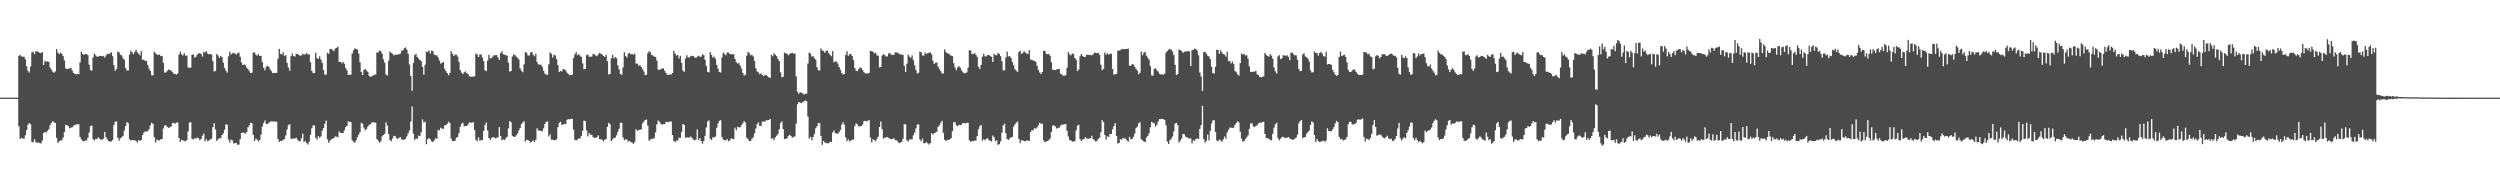 <svg xmlns="http://www.w3.org/2000/svg" width="1920" height="150"><path d="M0 75.000h1v1.000H0zM1 75.000h1v1.000H1zM2 75.000h1v1.000H2zM3 75.000h1v1.000H3zM4 75.000h1v1.000H4zM5 75.000h1v1.000H5zM6 75.000h1v1.000H6zM7 75.000h1v1.000H7zM8 75.000h1v1.000H8zM9 75.000h1v1.000H9zM10 75.000h1v1.000H10zM11 75.000h1v1.000H11zM12 75.000h1v1.000H12zM13 75.000h1v1.000H13zM14 42.962h1v53.988H14zM15 42.048h1v64.640H15zM16 43.330h1v62.415H16zM17 43.583h1v62.759H17zM18 43.538h1v63.062H18zM19 45.496h1v58.367H19zM20 51.025h1v48.852H20zM21 54.361h1v41.365H21zM22 55.715h1v38.736H22zM23 51.051h1v44.422H23zM24 40.251h1v68.748H24zM25 39.686h1v69.613H25zM26 41.499h1v65.454H26zM27 39.358h1v69.486H27zM28 39.490h1v70.353H28zM29 39.884h1v69.420H29zM30 40.578h1v69.225H30zM31 40.854h1v69.388H31zM32 39.928h1v68.051H32zM33 49.869h1v52.376H33zM34 46.485h1v54.889H34zM35 47.634h1v54.186H35zM36 46.973h1v53.617H36zM37 47.611h1v51.685H37zM38 51.858h1v44.327H38zM39 53.400h1v41.069H39zM40 55.080h1v37.941H40zM41 55.905h1v38.041H41zM42 54.859h1v39.566H42zM43 37.752h1v68.116H43zM44 40.436h1v69.335H44zM45 41.582h1v66.958H45zM46 40.348h1v67.483H46zM47 41.374h1v66.445H47zM48 43.080h1v62.672H48zM49 46.311h1v55.077H49zM50 52.475h1v43.311H50zM51 53.117h1v43.024H51zM52 52.665h1v44.102H52zM53 52.557h1v45.985H53zM54 52.164h1v45.841H54zM55 54.154h1v43.570H55zM56 56.011h1v40.630H56zM57 56.654h1v39.245H57zM58 57.138h1v38.468H58zM59 56.661h1v38.773H59zM60 56.987h1v38.411H60zM61 47.899h1v57.279H61zM62 39.667h1v67.388H62zM63 41.421h1v66.780H63zM64 42.104h1v66.464H64zM65 41.416h1v66.566H65zM66 41.548h1v66.285H66zM67 42.345h1v63.425H67zM68 49.640h1v52.074H68zM69 53.810h1v43.127H69zM70 54.265h1v42.095H70zM71 44.008h1v62.956H71zM72 41.134h1v66.768H72zM73 42.514h1v64.157H73zM74 43.476h1v63.436H74zM75 43.538h1v61.915H75zM76 42.915h1v63.573H76zM77 42.975h1v64.294H77zM78 43.245h1v64.030H78zM79 42.905h1v63.544H79zM80 44.168h1v57.162H80zM81 42.524h1v63.003H81zM82 41.287h1v65.858H82zM83 41.615h1v66.755H83zM84 40.948h1v67.628H84zM85 40.133h1v68.573H85zM86 43.216h1v64.305H86zM87 50.128h1v45.918H87zM88 54.326h1v39.163H88zM89 52.873h1v40.415H89zM90 39.573h1v66.230H90zM91 40.214h1v67.809H91zM92 42.000h1v64.239H92zM93 42.601h1v62.775H93zM94 44.759h1v59.622H94zM95 45.908h1v54.389H95zM96 52.249h1v44.499H96zM97 54.116h1v39.706H97zM98 54.111h1v40.632H98zM99 41.940h1v64.987H99zM100 38.975h1v69.014H100zM101 40.191h1v67.325H101zM102 41.568h1v66.168H102zM103 39.830h1v67.914H103zM104 38.271h1v69.955H104zM105 40.196h1v69.327H105zM106 41.208h1v66.297H106zM107 42.545h1v65.691H107zM108 39.339h1v68.217H108zM109 45.917h1v57.748H109zM110 45.768h1v56.015H110zM111 46.858h1v54.035H111zM112 46.671h1v54.433H112zM113 49.799h1v50.867H113zM114 52.683h1v46.555H114zM115 54.464h1v41.810H115zM116 57.840h1v36.374H116zM117 57.883h1v37.224H117zM118 39.611h1v65.731H118zM119 40.982h1v68.523H119zM120 41.816h1v65.379H120zM121 42.218h1v65.545H121zM122 41.871h1v66.006H122zM123 43.122h1v63.774H123zM124 42.934h1v63.939H124zM125 48.277h1v50.425H125zM126 55.714h1v40.540H126zM127 55.532h1v40.721H127zM128 54.394h1v43.124H128zM129 53.368h1v44.893H129zM130 53.757h1v43.887H130zM131 54.451h1v42.616H131zM132 55.437h1v39.018H132zM133 56.623h1v37.697H133zM134 56.841h1v38.263H134zM135 57.303h1v36.865H135zM136 56.489h1v37.451H136zM137 41.915h1v64.108H137zM138 39.756h1v69.187H138zM139 41.730h1v65.615H139zM140 42.667h1v65.096H140zM141 40.800h1v67.405H141zM142 42.686h1v65.852H142zM143 42.712h1v64.786H143zM144 51.728h1v49.256H144zM145 52.280h1v41.750H145zM146 51.869h1v42.059H146zM147 42.154h1v64.515H147zM148 41.715h1v65.389H148zM149 44.215h1v62.000H149zM150 43.540h1v62.980H150zM151 41.889h1v63.777H151zM152 40.991h1v65.183H152zM153 40.819h1v66.815H153zM154 41.471h1v65.154H154zM155 43.355h1v60.904H155zM156 39.870h1v62.727H156zM157 40.362h1v68.237H157zM158 39.259h1v67.626H158zM159 41.068h1v67.350H159zM160 41.659h1v66.242H160zM161 41.500h1v65.568H161zM162 41.831h1v64.708H162zM163 47.002h1v50.671H163zM164 54.913h1v39.677H164zM165 54.451h1v45.047H165zM166 41.456h1v66.715H166zM167 42.609h1v64.522H167zM168 44.482h1v61.546H168zM169 42.936h1v63.355H169zM170 43.940h1v59.860H170zM171 48.081h1v54.353H171zM172 52.103h1v47.558H172zM173 54.286h1v41.205H173zM174 55.745h1v40.047H174zM175 43.333h1v63.825H175zM176 39.621h1v69.884H176zM177 41.787h1v65.483H177zM178 40.945h1v66.834H178zM179 40.564h1v69.443H179zM180 41.184h1v68.921H180zM181 41.906h1v67.768H181zM182 40.923h1v70.211H182zM183 40.375h1v70.668H183zM184 43.568h1v63.277H184zM185 47.971h1v54.160H185zM186 49.984h1v51.859H186zM187 49.472h1v52.454H187zM188 50.060h1v52.652H188zM189 51.859h1v49.592H189zM190 52.975h1v44.892H190zM191 54.689h1v41.524H191zM192 56.135h1v38.238H192zM193 55.826h1v38.838H193zM194 40.414h1v63.169H194zM195 40.246h1v67.987H195zM196 42.045h1v64.385H196zM197 42.737h1v64.534H197zM198 41.508h1v67.128H198zM199 43.014h1v64.520H199zM200 42.884h1v60.489H200zM201 47.746h1v49.415H201zM202 52.055h1v42.458H202zM203 53.965h1v38.568H203zM204 51.206h1v43.949H204zM205 50.739h1v44.421H205zM206 51.285h1v43.017H206zM207 53.248h1v40.224H207zM208 54.706h1v38.438H208zM209 56.160h1v37.135H209zM210 56.133h1v37.198H210zM211 56.069h1v37.255H211zM212 55.932h1v37.547H212zM213 45.131h1v61.704H213zM214 37.545h1v71.448H214zM215 41.369h1v66.884H215zM216 41.807h1v66.443H216zM217 40.227h1v67.208H217zM218 43.067h1v63.688H218zM219 42.297h1v61.642H219zM220 48.209h1v51.145H220zM221 51.861h1v44.250H221zM222 54.302h1v41.038H222zM223 43.156h1v63.404H223zM224 41.074h1v65.499H224zM225 43.088h1v63.301H225zM226 43.356h1v63.034H226zM227 41.294h1v64.411H227zM228 41.421h1v65.838H228zM229 42.117h1v66.179H229zM230 42.862h1v65.675H230zM231 42.547h1v63.730H231zM232 41.179h1v61.470H232zM233 42.016h1v66.914H233zM234 41.618h1v66.592H234zM235 40.749h1v69.156H235zM236 41.792h1v69.135H236zM237 41.734h1v67.141H237zM238 47.746h1v55.661H238zM239 54.438h1v44.073H239zM240 56.162h1v40.073H240zM241 56.058h1v40.344H241zM242 40.504h1v65.306H242zM243 44.590h1v62.673H243zM244 45.331h1v59.192H244zM245 43.259h1v62.606H245zM246 45.716h1v58.982H246zM247 48.351h1v51.985H247zM248 53.682h1v44.729H248zM249 57.389h1v37.644H249zM250 57.248h1v35.310H250zM251 40.481h1v66.578H251zM252 41.378h1v68.268H252zM253 37.539h1v70.452H253zM254 37.659h1v69.354H254zM255 38.486h1v67.971H255zM256 39.332h1v66.723H256zM257 37.221h1v67.517H257zM258 36.709h1v68.253H258zM259 35.908h1v69.580H259zM260 47.495h1v53.544H260zM261 47.539h1v54.489H261zM262 48.599h1v53.611H262zM263 47.457h1v54.743H263zM264 49.017h1v51.143H264zM265 52.239h1v45.425H265zM266 53.974h1v42.573H266zM267 57.551h1v35.542H267zM268 57.456h1v36.230H268zM269 57.294h1v36.472H269zM270 41.153h1v66.604H270zM271 38.673h1v70.226H271zM272 37.045h1v72.613H272zM273 37.640h1v70.172H273zM274 38.063h1v67.352H274zM275 41.210h1v62.227H275zM276 47.879h1v53.694H276zM277 55.367h1v38.876H277zM278 57.575h1v37.479H278zM279 53.690h1v44.311H279zM280 52.954h1v47.038H280zM281 54.203h1v44.912H281zM282 55.073h1v42.152H282zM283 58.195h1v37.755H283zM284 59.060h1v36.207H284zM285 58.596h1v35.621H285zM286 58.005h1v35.866H286zM287 57.345h1v36.587H287zM288 57.289h1v36.948H288zM289 40.217h1v66.610H289zM290 40.247h1v67.719H290zM291 38.737h1v70.882H291zM292 39.341h1v69.128H292zM293 41.320h1v63.386H293zM294 45.567h1v58.050H294zM295 48.104h1v54.587H295zM296 57.257h1v36.815H296zM297 58.031h1v38.466H297zM298 46.526h1v56.416H298zM299 39.570h1v67.880H299zM300 40.682h1v67.827H300zM301 41.228h1v65.121H301zM302 42.554h1v61.781H302zM303 41.956h1v62.708H303zM304 41.985h1v64.110H304zM305 41.939h1v64.739H305zM306 41.563h1v64.231H306zM307 41.141h1v64.232H307zM308 38.960h1v67.961H308zM309 38.645h1v68.802H309zM310 37.031h1v70.117H310zM311 36.470h1v70.142H311zM312 38.144h1v66.547H312zM313 41.298h1v60.994H313zM314 49.497h1v50.706H314zM315 58.341h1v35.061H315zM316 69.679h1v12.135H316zM317 48.368h1v54.257H317zM318 42.366h1v65.103H318zM319 41.394h1v64.896H319zM320 43.782h1v62.881H320zM321 44.875h1v59.277H321zM322 46.059h1v58.502H322zM323 47.015h1v54.557H323zM324 51.289h1v40.414H324zM325 57.322h1v36.778H325zM326 49.721h1v43.741H326zM327 39.661h1v71.096H327zM328 39.798h1v67.119H328zM329 38.654h1v67.392H329zM330 41.076h1v65.975H330zM331 38.851h1v69.746H331zM332 39.283h1v69.767H332zM333 41.907h1v65.931H333zM334 42.419h1v63.782H334zM335 42.495h1v64.098H335zM336 44.025h1v55.749H336zM337 46.489h1v53.707H337zM338 48.824h1v49.245H338zM339 48.246h1v50.442H339zM340 47.548h1v51.452H340zM341 52.853h1v43.555H341zM342 54.637h1v41.365H342zM343 56.166h1v38.847H343zM344 57.826h1v35.623H344zM345 56.100h1v38.355H345zM346 39.279h1v67.160H346zM347 41.261h1v67.050H347zM348 43.070h1v65.343H348zM349 41.929h1v66.130H349zM350 42.050h1v63.746H350zM351 43.443h1v61.647H351zM352 47.338h1v54.739H352zM353 53.858h1v43.522H353zM354 55.701h1v39.445H354zM355 56.886h1v37.374H355zM356 55.513h1v41.608H356zM357 54.827h1v41.843H357zM358 56.236h1v40.563H358zM359 56.855h1v38.716H359zM360 58.479h1v35.535H360zM361 58.921h1v35.235H361zM362 58.868h1v35.487H362zM363 58.811h1v34.885H363zM364 58.604h1v41.286H364zM365 41.186h1v66.191H365zM366 41.824h1v66.649H366zM367 43.794h1v61.668H367zM368 41.947h1v66.110H368zM369 41.684h1v65.865H369zM370 44.177h1v63.415H370zM371 47.037h1v53.510H371zM372 53.948h1v42.124H372zM373 54.578h1v39.555H373zM374 46.580h1v53.657H374zM375 42.044h1v63.959H375zM376 44.839h1v62.562H376zM377 44.733h1v61.425H377zM378 43.483h1v61.723H378zM379 42.322h1v63.217H379zM380 42.476h1v63.822H380zM381 42.317h1v63.493H381zM382 44.143h1v61.209H382zM383 46.025h1v51.632H383zM384 40.791h1v63.699H384zM385 39.372h1v68.367H385zM386 41.607h1v65.396H386zM387 42.002h1v65.602H387zM388 42.384h1v63.736H388zM389 42.742h1v62.265H389zM390 48.134h1v50.536H390zM391 54.972h1v38.060H391zM392 54.541h1v39.362H392zM393 43.416h1v60.932H393zM394 41.727h1v63.160H394zM395 42.322h1v62.818H395zM396 43.369h1v60.599H396zM397 44.391h1v58.162H397zM398 45.682h1v54.486H398zM399 52.430h1v45.822H399zM400 54.371h1v40.920H400zM401 55.388h1v38.662H401zM402 49.344h1v43.771H402zM403 40.035h1v68.637H403zM404 40.582h1v66.716H404zM405 42.547h1v64.967H405zM406 42.635h1v65.652H406zM407 40.365h1v69.064H407zM408 39.928h1v68.919H408zM409 42.069h1v65.632H409zM410 43.177h1v65.943H410zM411 41.305h1v65.974H411zM412 47.657h1v50.880H412zM413 49.436h1v50.698H413zM414 49.689h1v50.669H414zM415 49.720h1v50.768H415zM416 51.257h1v49.577H416zM417 54.316h1v44.259H417zM418 56.547h1v38.615H418zM419 57.359h1v36.290H419zM420 57.406h1v35.898H420zM421 49.370h1v55.422H421zM422 40.217h1v63.001H422zM423 41.355h1v65.942H423zM424 44.234h1v63.049H424zM425 41.960h1v65.794H425zM426 42.544h1v65.003H426zM427 45.381h1v61.700H427zM428 49.999h1v47.704H428zM429 55.234h1v39.084H429zM430 54.440h1v39.122H430zM431 54.865h1v40.959H431zM432 52.987h1v42.659H432zM433 53.279h1v41.809H433zM434 54.065h1v41.242H434zM435 55.806h1v36.207H435zM436 56.839h1v34.633H436zM437 57.839h1v33.833H437zM438 57.472h1v33.859H438zM439 57.507h1v33.719H439zM440 44.706h1v54.928H440zM441 41.741h1v65.645H441zM442 39.996h1v67.893H442zM443 42.433h1v64.802H443zM444 41.633h1v64.594H444zM445 42.767h1v63.692H445zM446 43.803h1v60.518H446zM447 48.620h1v51.907H447zM448 53.143h1v39.476H448zM449 52.943h1v40.148H449zM450 42.410h1v57.717H450zM451 41.838h1v62.913H451zM452 43.555h1v58.677H452zM453 43.648h1v59.863H453zM454 43.384h1v60.087H454zM455 41.338h1v63.889H455zM456 41.794h1v64.187H456zM457 42.605h1v63.135H457zM458 43.136h1v62.293H458zM459 41.750h1v62.171H459zM460 40.587h1v66.246H460zM461 41.192h1v65.827H461zM462 41.923h1v65.469H462zM463 42.938h1v65.582H463zM464 43.709h1v63.477H464zM465 42.068h1v64.800H465zM466 46.960h1v50.493H466zM467 57.206h1v37.128H467zM468 56.828h1v38.504H468zM469 44.717h1v63.625H469zM470 42.064h1v65.031H470zM471 44.926h1v60.945H471zM472 43.741h1v62.045H472zM473 44.635h1v59.291H473zM474 50.187h1v51.137H474zM475 53.232h1v45.710H475zM476 56.769h1v37.492H476zM477 57.438h1v36.904H477zM478 51.825h1v53.665H478zM479 40.156h1v67.597H479zM480 43.048h1v63.864H480zM481 44.203h1v63.081H481zM482 41.174h1v67.567H482zM483 40.618h1v67.551H483zM484 41.826h1v67.173H484zM485 41.385h1v68.230H485zM486 42.062h1v68.453H486zM487 41.204h1v67.733H487zM488 48.743h1v50.410H488zM489 48.910h1v51.627H489zM490 50.539h1v49.242H490zM491 49.881h1v49.875H491zM492 51.390h1v47.874H492zM493 53.080h1v41.808H493zM494 54.906h1v38.533H494zM495 57.751h1v34.421H495zM496 57.295h1v34.525H496zM497 40.944h1v55.511H497zM498 39.259h1v68.764H498zM499 40.146h1v66.968H499zM500 42.152h1v64.439H500zM501 42.714h1v63.979H501zM502 43.499h1v62.309H502zM503 43.651h1v58.004H503zM504 46.527h1v49.017H504zM505 53.463h1v39.129H505zM506 53.583h1v39.924H506zM507 53.196h1v41.705H507zM508 52.560h1v43.307H508zM509 52.498h1v42.762H509zM510 54.312h1v41.013H510zM511 55.998h1v37.602H511zM512 57.461h1v36.140H512zM513 57.451h1v36.462H513zM514 57.140h1v36.102H514zM515 57.183h1v36.170H515zM516 56.124h1v47.566H516zM517 38.969h1v69.223H517zM518 41.127h1v68.095H518zM519 42.666h1v65.246H519zM520 42.127h1v65.812H520zM521 44.957h1v60.809H521zM522 42.849h1v63.027H522zM523 48.294h1v53.005H523zM524 54.068h1v41.138H524zM525 55.245h1v40.677H525zM526 44.838h1v60.969H526zM527 42.414h1v63.030H527zM528 44.082h1v61.579H528zM529 44.141h1v61.439H529zM530 42.793h1v61.976H530zM531 43.139h1v62.827H531zM532 42.982h1v64.307H532zM533 43.991h1v63.723H533zM534 44.543h1v62.638H534zM535 43.495h1v55.945H535zM536 42.800h1v64.672H536zM537 43.549h1v62.546H537zM538 43.452h1v64.813H538zM539 41.628h1v68.692H539zM540 42.412h1v65.932H540zM541 45.922h1v58.380H541zM542 50.626h1v47.289H542zM543 55.154h1v38.225H543zM544 55.551h1v36.878H544zM545 39.974h1v66.533H545zM546 42.214h1v65.335H546zM547 44.215h1v61.203H547zM548 43.471h1v62.128H548zM549 45.083h1v59.773H549zM550 49.865h1v48.274H550zM551 52.848h1v41.952H551zM552 55.320h1v37.435H552zM553 55.635h1v36.754H553zM554 44.128h1v61.023H554zM555 40.272h1v66.967H555zM556 41.453h1v66.291H556zM557 42.479h1v65.368H557zM558 40.253h1v66.620H558zM559 40.344h1v68.164H559zM560 41.495h1v66.404H560zM561 41.628h1v64.603H561zM562 41.681h1v64.987H562zM563 41.747h1v65.172H563zM564 45.212h1v52.878H564zM565 47.736h1v52.233H565zM566 48.897h1v48.369H566zM567 48.272h1v49.557H567zM568 50.359h1v47.430H568zM569 52.635h1v43.493H569zM570 55.972h1v38.751H570zM571 57.996h1v34.926H571zM572 57.407h1v36.807H572zM573 42.741h1v63.051H573zM574 39.767h1v67.067H574zM575 40.898h1v67.541H575zM576 42.518h1v65.767H576zM577 42.065h1v64.465H577zM578 43.311h1v62.177H578zM579 46.818h1v55.685H579zM580 52.395h1v46.297H580zM581 54.837h1v40.506H581zM582 55.606h1v38.405H582zM583 57.031h1v39.791H583zM584 56.335h1v40.348H584zM585 57.532h1v35.901H585zM586 58.514h1v34.612H586zM587 57.521h1v35.985H587zM588 57.719h1v34.605H588zM589 58.539h1v33.853H589zM590 59.373h1v32.803H590zM591 59.854h1v31.443H591zM592 42.020h1v64.535H592zM593 43.193h1v62.972H593zM594 40.939h1v66.595H594zM595 42.081h1v63.335H595zM596 43.152h1v61.107H596zM597 45.307h1v57.577H597zM598 46.978h1v52.291H598zM599 55.576h1v38.873H599zM600 59.327h1v33.932H600zM601 58.910h1v40.265H601zM602 40.429h1v66.349H602zM603 40.867h1v65.771H603zM604 41.464h1v64.694H604zM605 42.441h1v61.993H605zM606 41.389h1v62.156H606zM607 40.891h1v63.542H607zM608 40.492h1v65.214H608zM609 41.266h1v63.814H609zM610 40.986h1v63.842H610zM611 58.622h1v36.336H611zM612 70.589h1v9.501H612zM613 71.973h1v6.332H613zM614 70.787h1v8.083H614zM615 71.223h1v8.009H615zM616 71.657h1v6.864H616zM617 72.675h1v5.195H617zM618 72.059h1v5.137H618zM619 71.903h1v5.755H619zM620 48.777h1v40.731H620zM621 40.380h1v66.136H621zM622 41.185h1v63.931H622zM623 43.503h1v64.256H623zM624 43.072h1v62.151H624zM625 44.708h1v58.088H625zM626 45.803h1v52.757H626zM627 51.584h1v45.342H627zM628 53.899h1v40.545H628zM629 54.166h1v40.496H629zM630 37.210h1v67.204H630zM631 38.774h1v72.505H631zM632 39.136h1v69.100H632zM633 40.541h1v68.775H633zM634 39.076h1v70.761H634zM635 38.740h1v71.394H635zM636 40.800h1v69.149H636zM637 42.098h1v66.745H637zM638 43.086h1v66.061H638zM639 39.282h1v62.479H639zM640 47.805h1v52.417H640zM641 47.115h1v55.154H641zM642 47.328h1v55.284H642zM643 48.815h1v53.886H643zM644 51.396h1v49.927H644zM645 53.561h1v46.244H645zM646 56.129h1v39.580H646zM647 57.365h1v36.546H647zM648 56.838h1v38.966H648zM649 42.304h1v63.181H649zM650 39.378h1v69.038H650zM651 42.860h1v64.204H651zM652 41.694h1v66.919H652zM653 41.411h1v66.558H653zM654 43.025h1v64.277H654zM655 46.143h1v61.029H655zM656 52.262h1v44.384H656zM657 54.197h1v40.402H657zM658 54.621h1v41.018H658zM659 53.108h1v43.992H659zM660 51.763h1v45.140H660zM661 52.204h1v44.641H661zM662 53.801h1v41.866H662zM663 55.401h1v37.752H663zM664 56.369h1v36.417H664zM665 56.392h1v36.902H665zM666 56.497h1v36.309H666zM667 55.999h1v36.178H667zM668 39.138h1v66.500H668zM669 39.373h1v70.013H669zM670 39.723h1v67.251H670zM671 40.990h1v66.560H671zM672 40.434h1v67.932H672zM673 42.454h1v64.221H673zM674 42.834h1v62.142H674zM675 51.817h1v45.688H675zM676 51.398h1v41.939H676zM677 42.627h1v56.522H677zM678 41.528h1v64.935H678zM679 42.356h1v63.347H679zM680 43.415h1v62.136H680zM681 43.250h1v62.033H681zM682 41.017h1v64.856H682zM683 40.807h1v65.851H683zM684 42.024h1v64.870H684zM685 42.187h1v64.600H685zM686 42.154h1v63.874H686zM687 40.207h1v67.464H687zM688 40.296h1v67.449H688zM689 40.508h1v68.142H689zM690 41.196h1v68.751H690zM691 41.931h1v67.584H691zM692 41.705h1v67.316H692zM693 42.239h1v64.362H693zM694 50.488h1v44.795H694zM695 55.227h1v40.373H695zM696 48.973h1v58.758H696zM697 41.930h1v66.745H697zM698 43.519h1v63.572H698zM699 44.400h1v62.625H699zM700 42.548h1v64.480H700zM701 46.185h1v57.747H701zM702 50.106h1v51.748H702zM703 53.773h1v44.887H703zM704 56.453h1v39.113H704zM705 55.894h1v39.662H705zM706 39.647h1v67.424H706zM707 40.145h1v68.372H707zM708 42.593h1v63.866H708zM709 42.705h1v67.352H709zM710 40.278h1v69.618H710zM711 41.537h1v67.491H711zM712 40.814h1v69.229H712zM713 40.557h1v70.460H713zM714 40.256h1v69.640H714zM715 41.791h1v60.523H715zM716 46.679h1v56.633H716zM717 49.202h1v53.134H717zM718 48.132h1v53.666H718zM719 48.029h1v53.142H719zM720 51.161h1v46.225H720zM721 52.939h1v43.241H721zM722 54.601h1v39.665H722zM723 56.599h1v36.224H723zM724 56.327h1v45.746H724zM725 37.950h1v69.377H725zM726 40.006h1v68.367H726zM727 40.965h1v66.395H727zM728 41.146h1v66.380H728zM729 41.870h1v65.170H729zM730 42.791h1v63.307H730zM731 43.104h1v57.635H731zM732 48.539h1v45.373H732zM733 51.875h1v41.961H733zM734 53.968h1v42.294H734zM735 51.697h1v45.288H735zM736 50.753h1v45.065H736zM737 52.001h1v44.279H737zM738 53.974h1v41.680H738zM739 55.396h1v39.009H739zM740 56.389h1v38.211H740zM741 56.065h1v38.772H741zM742 55.598h1v38.680H742zM743 52.006h1v42.380H743zM744 38.578h1v69.177H744zM745 38.900h1v70.074H745zM746 41.596h1v66.729H746zM747 41.567h1v66.661H747zM748 40.801h1v67.117H748zM749 42.015h1v66.060H749zM750 43.624h1v60.935H750zM751 51.285h1v48.079H751zM752 52.979h1v44.046H752zM753 49.884h1v46.088H753zM754 43.516h1v64.503H754zM755 41.344h1v65.506H755zM756 43.252h1v64.517H756zM757 43.278h1v63.415H757zM758 42.269h1v63.840H758zM759 42.178h1v65.475H759zM760 43.028h1v65.044H760zM761 43.609h1v65.051H761zM762 47.545h1v56.543H762zM763 41.412h1v63.972H763zM764 42.350h1v66.092H764zM765 42.453h1v65.204H765zM766 40.594h1v70.678H766zM767 41.420h1v69.285H767zM768 43.154h1v65.487H768zM769 47.020h1v54.879H769zM770 54.073h1v42.209H770zM771 53.953h1v41.068H771zM772 44.173h1v58.162H772zM773 39.690h1v67.117H773zM774 43.407h1v64.014H774zM775 43.075h1v63.263H775zM776 44.428h1v61.117H776zM777 47.717h1v57.381H777zM778 50.099h1v47.189H778zM779 53.112h1v42.415H779zM780 54.408h1v39.759H780zM781 55.182h1v38.227H781zM782 39.962h1v66.712H782zM783 38.901h1v71.034H783zM784 41.530h1v66.133H784zM785 40.631h1v67.252H785zM786 39.294h1v68.971H786zM787 40.360h1v68.228H787zM788 41.102h1v66.695H788zM789 41.590h1v66.508H789zM790 38.520h1v69.726H790zM791 45.619h1v55.841H791zM792 46.060h1v53.883H792zM793 46.406h1v53.658H793zM794 46.811h1v51.577H794zM795 47.468h1v51.349H795zM796 50.491h1v47.426H796zM797 53.698h1v42.499H797zM798 55.622h1v38.646H798zM799 56.959h1v38.123H799zM800 55.242h1v39.786H800zM801 39.122h1v68.706H801zM802 39.007h1v70.134H802zM803 41.270h1v67.439H803zM804 41.681h1v66.679H804zM805 41.425h1v66.226H805zM806 42.817h1v63.606H806zM807 47.913h1v53.428H807zM808 53.579h1v42.809H808zM809 53.712h1v42.592H809zM810 53.791h1v43.400H810zM811 53.404h1v45.377H811zM812 52.967h1v45.168H812zM813 52.958h1v45.101H813zM814 56.572h1v39.942H814zM815 57.123h1v38.616H815zM816 58.132h1v37.555H816zM817 58.119h1v37.370H817zM818 57.757h1v37.513H818zM819 52.008h1v48.500H819zM820 40.067h1v64.805H820zM821 41.715h1v65.920H821zM822 42.556h1v65.330H822zM823 41.004h1v67.793H823zM824 41.520h1v67.169H824zM825 44.546h1v63.775H825zM826 45.848h1v54.395H826zM827 54.556h1v42.066H827zM828 53.343h1v42.405H828zM829 43.227h1v63.524H829zM830 41.449h1v66.914H830zM831 42.919h1v64.242H831zM832 43.775h1v63.063H832zM833 43.694h1v61.710H833zM834 42.129h1v64.097H834zM835 42.000h1v64.564H835zM836 42.294h1v64.146H836zM837 42.210h1v63.951H837zM838 42.510h1v61.796H838zM839 41.757h1v65.017H839zM840 40.448h1v67.214H840zM841 40.669h1v68.113H841zM842 40.801h1v67.344H842zM843 40.531h1v66.138H843zM844 42.111h1v63.602H844zM845 49.692h1v51.766H845zM846 53.939h1v38.161H846zM847 52.907h1v40.904H847zM848 40.409h1v63.160H848zM849 41.964h1v65.256H849zM850 40.992h1v63.641H850zM851 41.971h1v63.282H851zM852 41.204h1v61.722H852zM853 41.320h1v61.532H853zM854 52.970h1v46.375H854zM855 57.329h1v39.397H855zM856 57.020h1v37.551H856zM857 56.683h1v47.746H857zM858 38.999h1v71.229H858zM859 38.754h1v71.087H859zM860 38.503h1v68.402H860zM861 37.625h1v69.628H861zM862 37.763h1v68.143H862zM863 37.786h1v68.607H863zM864 37.693h1v68.729H864zM865 37.589h1v70.337H865zM866 37.307h1v71.527H866zM867 50.466h1v54.610H867zM868 50.414h1v56.653H868zM869 49.236h1v57.424H869zM870 49.577h1v55.460H870zM871 51.298h1v51.272H871zM872 52.828h1v45.554H872zM873 54.207h1v43.020H873zM874 57.019h1v37.760H874zM875 55.871h1v37.990H875zM876 39.551h1v67.461H876zM877 42.398h1v65.309H877zM878 40.608h1v68.147H878zM879 39.769h1v69.326H879zM880 42.834h1v62.800H880zM881 44.215h1v60.166H881zM882 45.870h1v56.484H882zM883 50.784h1v46.990H883zM884 57.900h1v35.666H884zM885 58.175h1v36.135H885zM886 52.898h1v41.895H886zM887 52.468h1v44.800H887zM888 54.085h1v41.764H888zM889 54.945h1v38.419H889zM890 56.722h1v34.775H890zM891 57.082h1v34.394H891zM892 57.187h1v34.043H892zM893 57.315h1v34.206H893zM894 56.514h1v35.591H894zM895 40.409h1v55.799H895zM896 39.154h1v69.580H896zM897 38.111h1v72.546H897zM898 37.497h1v70.188H898zM899 38.187h1v68.445H899zM900 39.589h1v65.330H900zM901 42.353h1v58.555H901zM902 49.756h1v45.198H902zM903 57.626h1v36.749H903zM904 56.904h1v39.119H904zM905 38.118h1v71.363H905zM906 38.509h1v69.510H906zM907 39.062h1v67.421H907zM908 40.591h1v62.246H908zM909 39.792h1v63.276H909zM910 39.438h1v65.530H910zM911 39.534h1v65.845H911zM912 39.186h1v66.877H912zM913 39.456h1v66.937H913zM914 50.771h1v55.508H914zM915 38.574h1v71.633H915zM916 38.191h1v69.605H916zM917 37.394h1v70.696H917zM918 37.578h1v69.074H918zM919 38.907h1v67.431H919zM920 42.484h1v64.331H920zM921 55.648h1v43.387H921zM922 58.775h1v37.402H922zM923 69.752h1v11.483H923zM924 40.038h1v66.771H924zM925 39.792h1v69.832H925zM926 41.219h1v66.916H926zM927 42.749h1v60.650H927zM928 43.312h1v64.556H928zM929 45.406h1v55.047H929zM930 51.214h1v43.726H930zM931 56.121h1v36.364H931zM932 56.503h1v35.781H932zM933 51.284h1v50.093H933zM934 38.204h1v69.698H934zM935 38.324h1v70.143H935zM936 41.452h1v65.726H936zM937 38.639h1v69.268H937zM938 40.285h1v68.499H938zM939 41.577h1v65.429H939zM940 41.860h1v62.926H940zM941 43.543h1v62.990H941zM942 39.627h1v62.126H942zM943 47.016h1v52.743H943zM944 46.855h1v51.110H944zM945 48.679h1v49.410H945zM946 47.258h1v50.996H946zM947 49.064h1v48.988H947zM948 54.531h1v41.435H948zM949 55.501h1v38.893H949zM950 57.152h1v36.134H950zM951 58.104h1v35.988H951zM952 48.504h1v52.661H952zM953 41.105h1v65.291H953zM954 41.883h1v66.940H954zM955 41.386h1v66.999H955zM956 42.529h1v64.292H956zM957 42.414h1v63.129H957zM958 45.038h1v59.011H958zM959 50.875h1v48.097H959zM960 55.121h1v39.683H960zM961 55.272h1v39.367H961zM962 55.000h1v41.919H962zM963 55.072h1v42.601H963zM964 54.282h1v42.380H964zM965 57.149h1v39.106H965zM966 57.571h1v37.329H966zM967 59.143h1v34.941H967zM968 59.415h1v35.015H968zM969 59.011h1v34.620H969zM970 58.621h1v34.914H970zM971 40.611h1v62.216H971zM972 42.300h1v63.823H972zM973 42.932h1v63.173H973zM974 43.567h1v63.054H974zM975 41.629h1v65.975H975zM976 42.699h1v64.983H976zM977 44.959h1v57.759H977zM978 51.822h1v46.247H978zM979 54.808h1v40.678H979zM980 56.502h1v37.700H980zM981 43.318h1v62.790H981zM982 42.381h1v65.458H982zM983 45.360h1v61.185H983zM984 44.748h1v60.573H984zM985 42.338h1v62.743H985zM986 42.649h1v63.256H986zM987 42.869h1v63.025H987zM988 42.456h1v63.342H988zM989 43.636h1v61.550H989zM990 46.206h1v60.042H990zM991 40.504h1v66.417H991zM992 40.414h1v66.835H992zM993 41.717h1v65.454H993zM994 42.437h1v64.017H994zM995 42.533h1v63.145H995zM996 45.944h1v57.478H996zM997 53.001h1v41.694H997zM998 54.679h1v38.413H998zM999 54.328h1v37.876H999zM1000 41.857h1v64.426H1000zM1001 40.851h1v64.506H1001zM1002 43.296h1v62.093H1002zM1003 43.961h1v58.796H1003zM1004 45.055h1v56.360H1004zM1005 47.291h1v52.937H1005zM1006 54.061h1v41.909H1006zM1007 55.676h1v37.522H1007zM1008 55.476h1v38.610H1008zM1009 39.446h1v64.299H1009zM1010 40.632h1v68.301H1010zM1011 40.688h1v66.021H1011zM1012 42.685h1v65.610H1012zM1013 40.705h1v68.391H1013zM1014 39.828h1v68.951H1014zM1015 41.178h1v67.068H1015zM1016 43.133h1v64.906H1016zM1017 43.499h1v65.402H1017zM1018 39.711h1v68.162H1018zM1019 49.505h1v49.073H1019zM1020 49.119h1v51.536H1020zM1021 49.114h1v51.512H1021zM1022 49.915h1v50.956H1022zM1023 53.651h1v45.684H1023zM1024 55.507h1v42.123H1024zM1025 57.297h1v37.413H1025zM1026 58.248h1v34.630H1026zM1027 57.576h1v36.290H1027zM1028 43.724h1v61.449H1028zM1029 39.631h1v67.478H1029zM1030 43.034h1v63.535H1030zM1031 42.473h1v65.487H1031zM1032 41.977h1v65.317H1032zM1033 43.654h1v63.342H1033zM1034 47.922h1v57.217H1034zM1035 53.717h1v41.567H1035zM1036 55.353h1v38.139H1036zM1037 55.312h1v38.324H1037zM1038 54.177h1v41.477H1038zM1039 53.153h1v42.397H1039zM1040 53.598h1v41.601H1040zM1041 55.220h1v39.169H1041zM1042 56.571h1v35.367H1042zM1043 57.493h1v34.178H1043zM1044 57.646h1v34.399H1044zM1045 57.601h1v33.941H1045zM1046 57.304h1v33.685H1046zM1047 39.963h1v65.165H1047zM1048 40.143h1v68.538H1048zM1049 40.338h1v66.086H1049zM1050 41.732h1v65.168H1050zM1051 41.270h1v66.189H1051zM1052 43.270h1v62.646H1052zM1053 43.794h1v59.023H1053zM1054 53.176h1v42.821H1054zM1055 52.707h1v39.579H1055zM1056 43.320h1v54.246H1056zM1057 42.257h1v62.052H1057zM1058 42.926h1v60.737H1058zM1059 44.775h1v58.616H1059zM1060 43.764h1v59.730H1060zM1061 41.665h1v63.159H1061zM1062 41.642h1v64.302H1062zM1063 41.504h1v64.789H1063zM1064 42.849h1v62.360H1064zM1065 42.921h1v61.374H1065zM1066 42.272h1v63.892H1066zM1067 41.392h1v65.491H1067zM1068 41.179h1v65.353H1068zM1069 41.812h1v66.473H1069zM1070 42.848h1v65.094H1070zM1071 42.783h1v63.924H1071zM1072 44.088h1v60.414H1072zM1073 52.067h1v46.637H1073zM1074 56.636h1v37.667H1074zM1075 57.410h1v48.690H1075zM1076 42.209h1v65.601H1076zM1077 44.130h1v62.310H1077zM1078 44.700h1v60.667H1078zM1079 43.268h1v62.964H1079zM1080 44.581h1v57.482H1080zM1081 51.740h1v48.279H1081zM1082 55.372h1v41.799H1082zM1083 57.440h1v36.700H1083zM1084 56.988h1v37.228H1084zM1085 40.641h1v65.513H1085zM1086 41.106h1v66.542H1086zM1087 44.662h1v61.053H1087zM1088 43.271h1v64.422H1088zM1089 40.950h1v68.258H1089zM1090 42.629h1v65.526H1090zM1091 41.517h1v67.593H1091zM1092 41.446h1v68.756H1092zM1093 41.042h1v68.028H1093zM1094 43.988h1v56.264H1094zM1095 48.535h1v52.881H1095zM1096 50.707h1v49.873H1096zM1097 51.277h1v48.874H1097zM1098 49.615h1v49.897H1098zM1099 52.654h1v45.319H1099zM1100 54.245h1v40.312H1100zM1101 55.914h1v36.803H1101zM1102 57.854h1v33.792H1102zM1103 57.507h1v34.853H1103zM1104 38.785h1v66.943H1104zM1105 40.609h1v67.073H1105zM1106 41.618h1v65.113H1106zM1107 41.852h1v65.113H1107zM1108 42.761h1v63.489H1108zM1109 43.648h1v60.494H1109zM1110 45.222h1v54.166H1110zM1111 50.241h1v45.889H1111zM1112 53.253h1v39.531H1112zM1113 55.370h1v36.722H1113zM1114 53.538h1v42.161H1114zM1115 52.334h1v42.357H1115zM1116 53.538h1v41.588H1116zM1117 55.470h1v39.022H1117zM1118 56.657h1v36.645H1118zM1119 57.642h1v35.846H1119zM1120 57.297h1v36.342H1120zM1121 56.905h1v36.183H1121zM1122 57.156h1v36.030H1122zM1123 39.612h1v66.314H1123zM1124 39.486h1v68.546H1124zM1125 42.301h1v65.968H1125zM1126 42.346h1v65.381H1126zM1127 41.585h1v65.221H1127zM1128 43.005h1v63.048H1128zM1129 45.767h1v56.641H1129zM1130 52.947h1v44.882H1130zM1131 54.455h1v41.338H1131zM1132 52.588h1v43.684H1132zM1133 43.427h1v62.959H1133zM1134 42.459h1v64.812H1134zM1135 44.059h1v62.083H1135zM1136 43.854h1v60.830H1136zM1137 42.958h1v62.459H1137zM1138 42.913h1v64.132H1138zM1139 43.575h1v63.787H1139zM1140 44.247h1v63.796H1140zM1141 45.111h1v56.667H1141zM1142 42.116h1v62.820H1142zM1143 43.235h1v64.433H1143zM1144 43.730h1v63.099H1144zM1145 42.055h1v68.319H1145zM1146 41.503h1v68.103H1146zM1147 44.655h1v63.668H1147zM1148 48.914h1v51.104H1148zM1149 55.332h1v39.416H1149zM1150 55.087h1v38.542H1150zM1151 44.883h1v52.627H1151zM1152 40.613h1v65.408H1152zM1153 43.575h1v63.095H1153zM1154 43.484h1v62.201H1154zM1155 44.717h1v60.355H1155zM1156 46.184h1v57.208H1156zM1157 51.758h1v47.680H1157zM1158 54.619h1v39.391H1158zM1159 55.676h1v37.143H1159zM1160 56.455h1v36.106H1160zM1161 40.113h1v64.808H1161zM1162 39.676h1v69.272H1162zM1163 42.302h1v64.896H1163zM1164 40.922h1v66.104H1164zM1165 40.330h1v67.600H1165zM1166 41.409h1v66.411H1166zM1167 41.969h1v64.714H1167zM1168 42.512h1v64.424H1168zM1169 39.991h1v67.017H1169zM1170 47.557h1v56.057H1170zM1171 47.690h1v50.984H1171zM1172 48.451h1v49.830H1172zM1173 48.716h1v48.110H1173zM1174 49.142h1v48.302H1174zM1175 52.048h1v44.844H1175zM1176 53.601h1v41.131H1176zM1177 56.992h1v36.005H1177zM1178 58.303h1v35.646H1178zM1179 56.665h1v37.076H1179zM1180 40.245h1v66.754H1180zM1181 40.149h1v68.357H1181zM1182 41.656h1v66.276H1182zM1183 42.426h1v65.780H1183zM1184 42.296h1v63.111H1184zM1185 43.795h1v61.834H1185zM1186 44.262h1v55.303H1186zM1187 55.043h1v40.072H1187zM1188 55.094h1v39.943H1188zM1189 55.560h1v40.176H1189zM1190 55.942h1v39.913H1190zM1191 56.692h1v38.788H1191zM1192 58.585h1v35.245H1192zM1193 58.569h1v33.737H1193zM1194 57.829h1v36.398H1194zM1195 57.816h1v34.704H1195zM1196 59.247h1v33.372H1196zM1197 60.122h1v32.466H1197zM1198 51.984h1v39.283H1198zM1199 39.896h1v66.409H1199zM1200 42.720h1v65.053H1200zM1201 41.685h1v65.637H1201zM1202 43.372h1v61.354H1202zM1203 44.206h1v59.163H1203zM1204 45.751h1v56.986H1204zM1205 51.735h1v45.253H1205zM1206 59.600h1v32.582H1206zM1207 59.415h1v34.475H1207zM1208 45.974h1v55.705H1208zM1209 40.712h1v66.168H1209zM1210 41.261h1v65.774H1210zM1211 41.757h1v63.216H1211zM1212 41.903h1v62.272H1212zM1213 42.003h1v62.145H1213zM1214 40.802h1v64.425H1214zM1215 41.433h1v64.511H1215zM1216 41.117h1v63.929H1216zM1217 41.773h1v59.764H1217zM1218 39.747h1v67.571H1218zM1219 38.212h1v67.655H1219zM1220 38.241h1v69.170H1220zM1221 37.284h1v68.676H1221zM1222 38.222h1v66.239H1222zM1223 43.160h1v58.172H1223zM1224 53.419h1v45.097H1224zM1225 68.635h1v11.491H1225zM1226 68.842h1v12.068H1226zM1227 42.192h1v59.096H1227zM1228 35.655h1v69.407H1228zM1229 41.706h1v68.403H1229zM1230 33.400h1v78.517H1230zM1231 37.815h1v73.187H1231zM1232 35.825h1v67.756H1232zM1233 39.696h1v65.928H1233zM1234 44.833h1v61.465H1234zM1235 43.466h1v57.066H1235zM1236 43.190h1v57.146H1236zM1237 37.612h1v69.955H1237zM1238 37.967h1v69.898H1238zM1239 35.133h1v72.194H1239zM1240 39.300h1v70.381H1240zM1241 33.186h1v73.840H1241zM1242 30.651h1v79.232H1242zM1243 31.456h1v79.255H1243zM1244 33.600h1v75.911H1244zM1245 43.503h1v65.353H1245zM1246 40.365h1v65.832H1246zM1247 34.892h1v74.807H1247zM1248 48.368h1v60.651H1248zM1249 39.084h1v67.287H1249zM1250 39.822h1v65.313H1250zM1251 44.005h1v60.826H1251zM1252 39.090h1v65.562H1252zM1253 40.524h1v60.413H1253zM1254 51.679h1v56.531H1254zM1255 40.777h1v63.083H1255zM1256 32.978h1v74.573H1256zM1257 41.102h1v66.974H1257zM1258 32.895h1v73.939H1258zM1259 32.728h1v73.528H1259zM1260 43.337h1v64.457H1260zM1261 37.163h1v69.779H1261zM1262 39.663h1v65.885H1262zM1263 38.728h1v66.405H1263zM1264 41.151h1v62.216H1264zM1265 42.336h1v61.587H1265zM1266 41.730h1v64.041H1266zM1267 41.270h1v62.832H1267zM1268 49.428h1v55.952H1268zM1269 41.193h1v63.418H1269zM1270 41.782h1v62.618H1270zM1271 51.281h1v53.649H1271zM1272 41.617h1v61.136H1272zM1273 42.041h1v62.916H1273zM1274 50.164h1v53.216H1274zM1275 35.506h1v71.391H1275zM1276 35.491h1v72.559H1276zM1277 39.707h1v68.438H1277zM1278 35.422h1v72.421H1278zM1279 37.335h1v69.873H1279zM1280 43.269h1v64.889H1280zM1281 39.809h1v67.553H1281zM1282 41.398h1v63.367H1282zM1283 43.674h1v57.584H1283zM1284 40.757h1v65.554H1284zM1285 39.249h1v68.415H1285zM1286 42.362h1v62.641H1286zM1287 38.895h1v68.756H1287zM1288 38.407h1v68.396H1288zM1289 37.623h1v68.367H1289zM1290 37.767h1v68.854H1290zM1291 40.119h1v67.903H1291zM1292 38.259h1v67.874H1292zM1293 39.067h1v68.098H1293zM1294 41.879h1v66.950H1294zM1295 35.706h1v69.261H1295zM1296 38.160h1v71.567H1296zM1297 39.237h1v70.025H1297zM1298 39.649h1v66.569H1298zM1299 41.340h1v66.692H1299zM1300 42.411h1v64.337H1300zM1301 42.457h1v62.292H1301zM1302 42.922h1v62.486H1302zM1303 40.653h1v67.322H1303zM1304 40.642h1v66.926H1304zM1305 40.734h1v67.488H1305zM1306 40.910h1v66.061H1306zM1307 41.635h1v65.631H1307zM1308 41.488h1v66.131H1308zM1309 41.936h1v55.886H1309zM1310 43.419h1v63.406H1310zM1311 42.432h1v63.715H1311zM1312 37.775h1v64.815H1312zM1313 40.274h1v67.024H1313zM1314 36.666h1v71.191H1314zM1315 37.078h1v66.078H1315zM1316 39.042h1v69.144H1316zM1317 36.999h1v70.399H1317zM1318 36.333h1v67.192H1318zM1319 36.335h1v71.566H1319zM1320 35.626h1v72.017H1320zM1321 42.144h1v58.503H1321zM1322 38.645h1v69.449H1322zM1323 38.603h1v69.300H1323zM1324 43.215h1v63.621H1324zM1325 39.954h1v67.516H1325zM1326 40.275h1v65.087H1326zM1327 44.217h1v62.360H1327zM1328 40.707h1v66.161H1328zM1329 40.952h1v53.535H1329zM1330 48.293h1v58.404H1330zM1331 41.231h1v67.190H1331zM1332 30.727h1v70.687H1332zM1333 40.570h1v67.146H1333zM1334 33.169h1v74.813H1334zM1335 35.502h1v65.564H1335zM1336 42.076h1v65.707H1336zM1337 37.042h1v70.988H1337zM1338 43.496h1v53.967H1338zM1339 40.123h1v65.298H1339zM1340 40.516h1v65.299H1340zM1341 48.006h1v48.843H1341zM1342 40.251h1v66.757H1342zM1343 40.399h1v66.137H1343zM1344 48.946h1v56.077H1344zM1345 40.406h1v66.234H1345zM1346 41.025h1v64.597H1346zM1347 50.131h1v56.181H1347zM1348 40.534h1v64.725H1348zM1349 40.557h1v58.161H1349zM1350 43.714h1v61.558H1350zM1351 29.827h1v78.288H1351zM1352 32.683h1v73.495H1352zM1353 40.765h1v65.893H1353zM1354 33.996h1v72.354H1354zM1355 35.536h1v71.075H1355zM1356 43.872h1v64.021H1356zM1357 38.771h1v66.436H1357zM1358 40.679h1v59.910H1358zM1359 40.423h1v64.371H1359zM1360 36.879h1v71.422H1360zM1361 37.211h1v68.023H1361zM1362 37.197h1v69.795H1362zM1363 36.758h1v70.142H1363zM1364 41.994h1v64.354H1364zM1365 35.468h1v71.811H1365zM1366 35.455h1v72.305H1366zM1367 42.324h1v63.776H1367zM1368 36.368h1v70.993H1368zM1369 35.835h1v70.764H1369zM1370 39.886h1v68.178H1370zM1371 35.430h1v71.877H1371zM1372 34.732h1v73.795H1372zM1373 41.651h1v66.092H1373zM1374 36.019h1v72.380H1374zM1375 38.708h1v68.693H1375zM1376 49.866h1v56.939H1376zM1377 40.866h1v63.470H1377zM1378 39.818h1v63.089H1378zM1379 42.037h1v66.307H1379zM1380 34.836h1v73.404H1380zM1381 36.897h1v71.532H1381zM1382 41.481h1v65.544H1382zM1383 38.064h1v69.228H1383zM1384 44.325h1v62.537H1384zM1385 40.066h1v66.700H1385zM1386 41.171h1v64.396H1386zM1387 50.551h1v53.870H1387zM1388 41.543h1v67.876H1388zM1389 35.014h1v73.159H1389zM1390 39.840h1v67.858H1390zM1391 35.894h1v72.511H1391zM1392 34.779h1v73.515H1392zM1393 38.904h1v69.531H1393zM1394 35.748h1v72.496H1394zM1395 36.506h1v70.731H1395zM1396 39.733h1v67.882H1396zM1397 39.082h1v68.014H1397zM1398 41.327h1v65.775H1398zM1399 44.218h1v62.205H1399zM1400 41.139h1v66.830H1400zM1401 41.027h1v65.983H1401zM1402 42.552h1v61.328H1402zM1403 41.958h1v64.895H1403zM1404 44.753h1v62.838H1404zM1405 42.784h1v55.553H1405zM1406 43.128h1v64.150H1406zM1407 38.255h1v68.439H1407zM1408 38.833h1v67.765H1408zM1409 37.420h1v70.504H1409zM1410 39.828h1v68.513H1410zM1411 37.992h1v69.249H1411zM1412 40.648h1v67.129H1412zM1413 42.007h1v65.857H1413zM1414 42.110h1v57.063H1414zM1415 42.775h1v62.572H1415zM1416 43.185h1v62.667H1416zM1417 43.151h1v61.473H1417zM1418 42.012h1v64.242H1418zM1419 42.240h1v63.723H1419zM1420 43.831h1v62.476H1420zM1421 42.289h1v64.727H1421zM1422 42.661h1v52.704H1422zM1423 43.653h1v63.098H1423zM1424 42.729h1v63.976H1424zM1425 42.810h1v48.863H1425zM1426 40.622h1v65.660H1426zM1427 34.467h1v73.340H1427zM1428 36.712h1v64.435H1428zM1429 39.632h1v69.131H1429zM1430 38.278h1v69.505H1430zM1431 38.524h1v62.922H1431zM1432 43.430h1v64.308H1432zM1433 40.890h1v64.236H1433zM1434 44.865h1v47.337H1434zM1435 41.282h1v64.613H1435zM1436 37.892h1v70.094H1436zM1437 41.141h1v56.640H1437zM1438 37.816h1v70.101H1438zM1439 39.015h1v68.030H1439zM1440 40.678h1v61.500H1440zM1441 37.782h1v68.702H1441zM1442 37.112h1v70.898H1442zM1443 40.103h1v65.918H1443zM1444 38.332h1v69.375H1444zM1445 35.891h1v72.533H1445zM1446 39.246h1v69.363H1446zM1447 33.722h1v74.168H1447zM1448 34.909h1v72.595H1448zM1449 40.108h1v68.100H1449zM1450 35.043h1v72.225H1450zM1451 38.667h1v58.962H1451zM1452 47.251h1v59.912H1452zM1453 40.004h1v66.521H1453zM1454 35.985h1v61.758H1454zM1455 41.086h1v65.953H1455zM1456 35.323h1v71.241H1456zM1457 36.413h1v65.675H1457zM1458 36.278h1v71.483H1458zM1459 37.507h1v70.189H1459zM1460 44.615h1v54.720H1460zM1461 39.691h1v66.922H1461zM1462 40.121h1v66.058H1462zM1463 50.712h1v54.891H1463zM1464 38.793h1v66.898H1464zM1465 30.618h1v76.587H1465zM1466 40.071h1v67.420H1466zM1467 33.713h1v72.447H1467zM1468 33.275h1v74.097H1468zM1469 39.426h1v68.819H1469zM1470 33.733h1v72.938H1470zM1471 34.892h1v72.216H1471zM1472 42.032h1v65.558H1472zM1473 35.637h1v71.141H1473zM1474 37.962h1v64.187H1474zM1475 44.255h1v64.484H1475zM1476 38.376h1v68.648H1476zM1477 39.092h1v65.255H1477zM1478 38.949h1v66.935H1478zM1479 40.305h1v65.709H1479zM1480 51.250h1v50.263H1480zM1481 40.856h1v63.614H1481zM1482 41.316h1v63.375H1482zM1483 41.463h1v63.734H1483zM1484 33.574h1v73.872H1484zM1485 33.837h1v74.662H1485zM1486 41.373h1v65.810H1486zM1487 33.495h1v74.493H1487zM1488 37.151h1v70.456H1488zM1489 43.581h1v64.372H1489zM1490 39.015h1v65.679H1490zM1491 40.909h1v61.564H1491zM1492 50.837h1v53.071H1492zM1493 41.838h1v63.081H1493zM1494 40.929h1v63.504H1494zM1495 49.410h1v55.063H1495zM1496 41.546h1v64.079H1496zM1497 41.852h1v62.617H1497zM1498 42.427h1v61.325H1498zM1499 41.587h1v63.437H1499zM1500 45.809h1v59.122H1500zM1501 41.467h1v60.256H1501zM1502 35.146h1v72.672H1502zM1503 36.350h1v71.505H1503zM1504 40.634h1v65.039H1504zM1505 38.040h1v69.662H1505zM1506 37.390h1v71.412H1506zM1507 41.762h1v65.875H1507zM1508 40.066h1v67.013H1508zM1509 42.891h1v63.412H1509zM1510 46.814h1v58.821H1510zM1511 42.675h1v62.797H1511zM1512 39.235h1v67.998H1512zM1513 42.006h1v65.269H1513zM1514 39.880h1v66.782H1514zM1515 40.072h1v67.721H1515zM1516 41.860h1v67.308H1516zM1517 40.223h1v64.674H1517zM1518 40.299h1v68.963H1518zM1519 40.044h1v69.018H1519zM1520 42.543h1v62.693H1520zM1521 41.768h1v68.382H1521zM1522 40.309h1v70.452H1522zM1523 39.397h1v70.065H1523zM1524 40.141h1v65.977H1524zM1525 39.084h1v70.592H1525zM1526 40.737h1v66.950H1526zM1527 39.736h1v62.369H1527zM1528 41.718h1v64.635H1528zM1529 42.566h1v63.431H1529zM1530 39.423h1v55.749H1530zM1531 39.784h1v67.536H1531zM1532 38.042h1v69.323H1532zM1533 40.266h1v60.874H1533zM1534 39.982h1v69.477H1534zM1535 41.318h1v65.192H1535zM1536 42.267h1v55.553H1536zM1537 41.812h1v64.960H1537zM1538 42.452h1v63.005H1538zM1539 43.463h1v56.763H1539zM1540 36.650h1v69.451H1540zM1541 35.037h1v72.692H1541zM1542 39.337h1v63.821H1542zM1543 36.283h1v72.152H1543zM1544 36.516h1v71.366H1544zM1545 38.831h1v67.564H1545zM1546 37.257h1v70.679H1546zM1547 36.447h1v71.199H1547zM1548 41.014h1v66.718H1548zM1549 38.919h1v69.611H1549zM1550 38.218h1v55.249H1550zM1551 43.384h1v65.687H1551zM1552 39.116h1v68.576H1552zM1553 39.360h1v55.907H1553zM1554 43.890h1v62.917H1554zM1555 40.950h1v65.467H1555zM1556 41.383h1v52.884H1556zM1557 40.860h1v65.943H1557zM1558 41.255h1v64.528H1558zM1559 30.723h1v64.629H1559zM1560 39.475h1v68.867H1560zM1561 32.415h1v76.238H1561zM1562 39.492h1v61.960H1562zM1563 34.751h1v72.922H1563zM1564 36.449h1v71.005H1564zM1565 44.653h1v61.472H1565zM1566 39.898h1v65.000H1566zM1567 40.297h1v60.502H1567zM1568 49.710h1v56.078H1568zM1569 40.438h1v66.506H1569zM1570 40.449h1v57.851H1570zM1571 48.783h1v57.427H1571zM1572 40.642h1v65.995H1572zM1573 41.042h1v57.112H1573zM1574 50.271h1v56.056H1574zM1575 40.584h1v64.882H1575zM1576 40.472h1v58.283H1576zM1577 41.910h1v63.253H1577zM1578 31.270h1v77.342H1578zM1579 32.926h1v73.669H1579zM1580 40.359h1v66.334H1580zM1581 33.603h1v73.065H1581zM1582 35.479h1v72.268H1582zM1583 35.153h1v72.488H1583zM1584 37.859h1v67.548H1584zM1585 48.858h1v54.218H1585zM1586 40.311h1v64.437H1586zM1587 38.082h1v68.166H1587zM1588 43.528h1v62.879H1588zM1589 36.561h1v69.965H1589zM1590 37.106h1v70.147H1590zM1591 42.521h1v63.643H1591zM1592 35.680h1v71.558H1592zM1593 35.491h1v72.008H1593zM1594 42.806h1v64.726H1594zM1595 36.552h1v70.950H1595zM1596 37.237h1v67.703H1596zM1597 43.171h1v64.988H1597zM1598 33.203h1v74.539H1598zM1599 34.283h1v74.494H1599zM1600 41.058h1v67.178H1600zM1601 35.772h1v72.409H1601zM1602 38.077h1v69.700H1602zM1603 37.836h1v69.427H1603zM1604 40.245h1v64.409H1604zM1605 51.851h1v50.750H1605zM1606 41.445h1v66.033H1606zM1607 35.784h1v71.073H1607zM1608 41.942h1v66.097H1608zM1609 37.039h1v69.974H1609zM1610 37.946h1v69.062H1610zM1611 44.299h1v63.069H1611zM1612 39.862h1v67.203H1612zM1613 40.678h1v65.910H1613zM1614 50.453h1v54.112H1614zM1615 41.482h1v62.367H1615zM1616 35.862h1v71.136H1616zM1617 39.740h1v67.856H1617zM1618 36.350h1v71.650H1618zM1619 34.717h1v72.717H1619zM1620 38.693h1v69.612H1620zM1621 35.857h1v72.618H1621zM1622 36.714h1v70.567H1622zM1623 39.944h1v67.679H1623zM1624 38.114h1v69.760H1624zM1625 43.317h1v64.555H1625zM1626 41.697h1v63.774H1626zM1627 41.377h1v66.409H1627zM1628 43.651h1v63.557H1628zM1629 41.054h1v63.134H1629zM1630 41.916h1v64.847H1630zM1631 43.859h1v64.059H1631zM1632 42.715h1v55.763H1632zM1633 43.277h1v63.961H1633zM1634 43.447h1v65.181H1634zM1635 38.437h1v67.058H1635zM1636 38.404h1v69.797H1636zM1637 39.011h1v69.600H1637zM1638 38.504h1v68.865H1638zM1639 39.757h1v68.080H1639zM1640 41.701h1v66.183H1640zM1641 41.281h1v66.708H1641zM1642 42.523h1v63.301H1642zM1643 42.975h1v52.323H1643zM1644 43.110h1v62.226H1644zM1645 42.257h1v64.356H1645zM1646 42.382h1v52.606H1646zM1647 43.999h1v62.164H1647zM1648 42.044h1v64.793H1648zM1649 42.725h1v50.553H1649zM1650 43.577h1v63.385H1650zM1651 42.469h1v63.941H1651zM1652 42.976h1v48.456H1652zM1653 42.797h1v63.506H1653zM1654 36.977h1v71.022H1654zM1655 37.341h1v64.201H1655zM1656 39.360h1v69.099H1656zM1657 37.489h1v70.452H1657zM1658 40.441h1v61.423H1658zM1659 37.998h1v69.460H1659zM1660 40.206h1v65.953H1660zM1661 44.466h1v60.176H1661zM1662 41.157h1v64.836H1662zM1663 37.727h1v70.335H1663zM1664 41.519h1v66.213H1664zM1665 37.828h1v69.568H1665zM1666 38.430h1v68.261H1666zM1667 40.855h1v66.548H1667zM1668 37.853h1v68.805H1668zM1669 36.950h1v61.757H1669zM1670 40.036h1v67.458H1670zM1671 36.607h1v71.003H1671zM1672 37.318h1v59.282H1672zM1673 39.755h1v67.442H1673zM1674 33.319h1v73.338H1674zM1675 34.378h1v66.572H1675zM1676 38.876h1v69.431H1676zM1677 35.583h1v71.826H1677zM1678 43.816h1v54.242H1678zM1679 37.872h1v69.703H1679zM1680 39.859h1v66.791H1680zM1681 49.731h1v53.780H1681zM1682 40.114h1v66.402H1682zM1683 33.731h1v73.289H1683zM1684 41.858h1v63.620H1684zM1685 35.569h1v71.718H1685zM1686 37.223h1v69.110H1686zM1687 43.602h1v64.376H1687zM1688 39.344h1v67.597H1688zM1689 40.135h1v59.665H1689zM1690 50.825h1v55.006H1690zM1691 40.683h1v70.092H1691zM1692 30.741h1v72.298H1692zM1693 39.890h1v67.796H1693zM1694 33.477h1v73.344H1694zM1695 33.272h1v74.255H1695zM1696 39.268h1v67.362H1696zM1697 33.203h1v74.999H1697zM1698 34.877h1v71.948H1698zM1699 37.593h1v70.506H1699zM1700 34.837h1v72.126H1700zM1701 44.298h1v58.675H1701zM1702 37.831h1v70.705H1702zM1703 38.133h1v68.712H1703zM1704 46.176h1v58.520H1704zM1705 38.814h1v67.156H1705zM1706 40.322h1v64.831H1706zM1707 50.773h1v55.156H1707zM1708 40.745h1v63.895H1708zM1709 41.603h1v60.069H1709zM1710 42.925h1v64.178H1710zM1711 34.592h1v73.259H1711zM1712 33.992h1v74.409H1712zM1713 40.954h1v67.335H1713zM1714 34.068h1v73.810H1714zM1715 36.547h1v70.383H1715zM1716 43.321h1v64.477H1716zM1717 39.580h1v67.198H1717zM1718 42.250h1v60.899H1718zM1719 40.693h1v63.416H1719zM1720 41.703h1v62.516H1720zM1721 46.223h1v58.227H1721zM1722 41.547h1v62.975H1722zM1723 41.418h1v63.988H1723zM1724 49.982h1v55.069H1724zM1725 41.798h1v62.102H1725zM1726 41.687h1v63.195H1726zM1727 50.515h1v54.588H1727zM1728 41.734h1v59.881H1728zM1729 37.996h1v67.134H1729zM1730 41.027h1v67.869H1730zM1731 35.090h1v70.788H1731zM1732 35.983h1v72.453H1732zM1733 39.099h1v68.372H1733zM1734 36.068h1v71.288H1734zM1735 39.023h1v68.780H1735zM1736 46.812h1v60.296H1736zM1737 40.249h1v65.348H1737zM1738 42.012h1v62.892H1738zM1739 42.913h1v63.637H1739zM1740 37.866h1v69.644H1740zM1741 38.501h1v69.410H1741zM1742 39.476h1v66.803H1742zM1743 38.324h1v68.700H1743zM1744 41.067h1v65.755H1744zM1745 37.773h1v68.603H1745zM1746 38.263h1v69.111H1746zM1747 41.083h1v66.227H1747zM1748 40.332h1v63.631H1748zM1749 36.748h1v70.569H1749zM1750 38.974h1v69.952H1750zM1751 37.277h1v69.460H1751zM1752 39.175h1v70.095H1752zM1753 42.185h1v65.844H1753zM1754 41.862h1v62.689H1754zM1755 41.781h1v65.757H1755zM1756 43.105h1v62.361H1756zM1757 43.192h1v62.376H1757zM1758 41.036h1v65.605H1758zM1759 40.358h1v66.944H1759zM1760 40.690h1v66.152H1760zM1761 40.468h1v67.225H1761zM1762 41.613h1v60.470H1762zM1763 42.855h1v64.942H1763zM1764 41.560h1v65.607H1764zM1765 42.346h1v51.243H1765zM1766 44.037h1v62.385H1766zM1767 40.581h1v65.312H1767zM1768 33.789h1v70.010H1768zM1769 40.960h1v66.519H1769zM1770 36.927h1v71.523H1770zM1771 37.226h1v67.171H1771zM1772 38.724h1v69.188H1772zM1773 36.759h1v70.952H1773zM1774 39.676h1v62.341H1774zM1775 35.837h1v71.802H1775zM1776 38.095h1v69.370H1776zM1777 43.802h1v61.631H1777zM1778 39.010h1v70.061H1778zM1779 39.924h1v67.969H1779zM1780 42.655h1v64.782H1780zM1781 39.717h1v66.809H1781zM1782 40.743h1v56.509H1782zM1783 46.816h1v59.804H1783zM1784 40.745h1v65.927H1784zM1785 41.148h1v52.912H1785zM1786 42.212h1v63.704H1786zM1787 30.160h1v78.519H1787zM1788 34.113h1v73.695H1788zM1789 40.940h1v67.222H1789zM1790 31.412h1v77.891H1790zM1791 35.526h1v72.974H1791zM1792 43.386h1v62.475H1792zM1793 40.195h1v64.533H1793zM1794 41.657h1v65.315H1794zM1795 50.931h1v51.853H1795zM1796 40.653h1v65.939H1796zM1797 39.993h1v66.937H1797zM1798 41.776h1v56.876H1798zM1799 42.670h1v64.378H1799zM1800 41.852h1v64.354H1800zM1801 41.882h1v55.813H1801zM1802 50.172h1v55.571H1802zM1803 42.085h1v63.569H1803zM1804 42.314h1v56.197H1804zM1805 44.649h1v60.689H1805zM1806 31.663h1v76.847H1806zM1807 31.172h1v77.821H1807zM1808 31.382h1v73.711H1808zM1809 31.535h1v77.207H1809zM1810 34.693h1v73.863H1810zM1811 40.531h1v62.441H1811zM1812 40.102h1v65.605H1812zM1813 42.403h1v63.092H1813zM1814 39.578h1v60.122H1814zM1815 43.534h1v62.742H1815zM1816 35.381h1v72.294H1816zM1817 38.223h1v68.399H1817zM1818 43.026h1v64.794H1818zM1819 36.099h1v70.229H1819zM1820 34.679h1v72.099H1820zM1821 41.397h1v65.725H1821zM1822 36.865h1v71.817H1822zM1823 40.281h1v66.306H1823zM1824 36.610h1v72.192H1824zM1825 72.593h1v4.376H1825zM1826 73.072h1v3.076H1826zM1827 72.984h1v4.043H1827zM1828 73.435h1v2.929H1828zM1829 73.739h1v2.771H1829zM1830 73.980h1v2.175H1830zM1831 74.199h1v2.030H1831zM1832 73.702h1v3.115H1832zM1833 73.507h1v2.994H1833zM1834 74.048h1v2.136H1834zM1835 73.698h1v2.498H1835zM1836 74.169h1v1.634H1836zM1837 73.796h1v2.419H1837zM1838 73.963h1v1.965H1838zM1839 74.348h1v1.262H1839zM1840 74.058h1v1.999H1840zM1841 74.160h1v1.429H1841zM1842 74.580h1v1.000H1842zM1843 74.466h1v1.191H1843zM1844 74.482h1v1.024H1844zM1845 74.500h1v1.000H1845zM1846 74.631h1v1.000H1846zM1847 74.580h1v1.012H1847zM1848 74.601h1v1.000H1848zM1849 74.728h1v1.000H1849zM1850 74.671h1v1.000H1850zM1851 74.760h1v1.000H1851zM1852 74.859h1v1.000H1852zM1853 74.578h1v1.000H1853zM1854 74.711h1v1.000H1854zM1855 74.673h1v1.000H1855zM1856 74.710h1v1.000H1856zM1857 74.788h1v1.000H1857zM1858 74.880h1v1.000H1858zM1859 74.715h1v1.000H1859zM1860 74.860h1v1.000H1860zM1861 74.906h1v1.000H1861zM1862 74.885h1v1.000H1862zM1863 74.892h1v1.000H1863zM1864 74.888h1v1.000H1864zM1865 74.902h1v1.000H1865zM1866 74.907h1v1.000H1866zM1867 74.867h1v1.000H1867zM1868 74.922h1v1.000H1868zM1869 74.929h1v1.000H1869zM1870 74.928h1v1.000H1870zM1871 74.945h1v1.000H1871zM1872 74.934h1v1.000H1872zM1873 74.941h1v1.000H1873zM1874 74.954h1v1.000H1874zM1875 74.930h1v1.000H1875zM1876 74.950h1v1.000H1876zM1877 74.940h1v1.000H1877zM1878 74.943h1v1.000H1878zM1879 74.967h1v1.000H1879zM1880 74.958h1v1.000H1880zM1881 74.969h1v1.000H1881zM1882 74.968h1v1.000H1882zM1883 74.983h1v1.000H1883zM1884 74.985h1v1.000H1884zM1885 74.969h1v1.000H1885zM1886 74.985h1v1.000H1886zM1887 74.970h1v1.000H1887zM1888 74.983h1v1.000H1888zM1889 74.987h1v1.000H1889zM1890 74.976h1v1.000H1890zM1891 74.983h1v1.000H1891zM1892 74.983h1v1.000H1892zM1893 74.983h1v1.000H1893zM1894 74.982h1v1.000H1894zM1895 74.981h1v1.000H1895zM1896 74.985h1v1.000H1896zM1897 74.988h1v1.000H1897zM1898 74.993h1v1.000H1898zM1899 74.986h1v1.000H1899zM1900 74.992h1v1.000H1900zM1901 74.996h1v1.000H1901zM1902 74.994h1v1.000H1902zM1903 74.995h1v1.000H1903zM1904 74.996h1v1.000H1904zM1905 74.994h1v1.000H1905zM1906 74.995h1v1.000H1906zM1907 74.996h1v1.000H1907zM1908 74.996h1v1.000H1908zM1909 74.996h1v1.000H1909zM1910 74.996h1v1.000H1910zM1911 74.996h1v1.000H1911zM1912 74.996h1v1.000H1912zM1913 74.997h1v1.000H1913zM1914 74.996h1v1.000H1914zM1915 74.997h1v1.000H1915zM1916 74.998h1v1.000H1916zM1917 74.997h1v1.000H1917zM1918 74.997h1v1.000H1918zM1919 74.999h1v1.000H1919z" fill="#4a4a4a"/></svg>